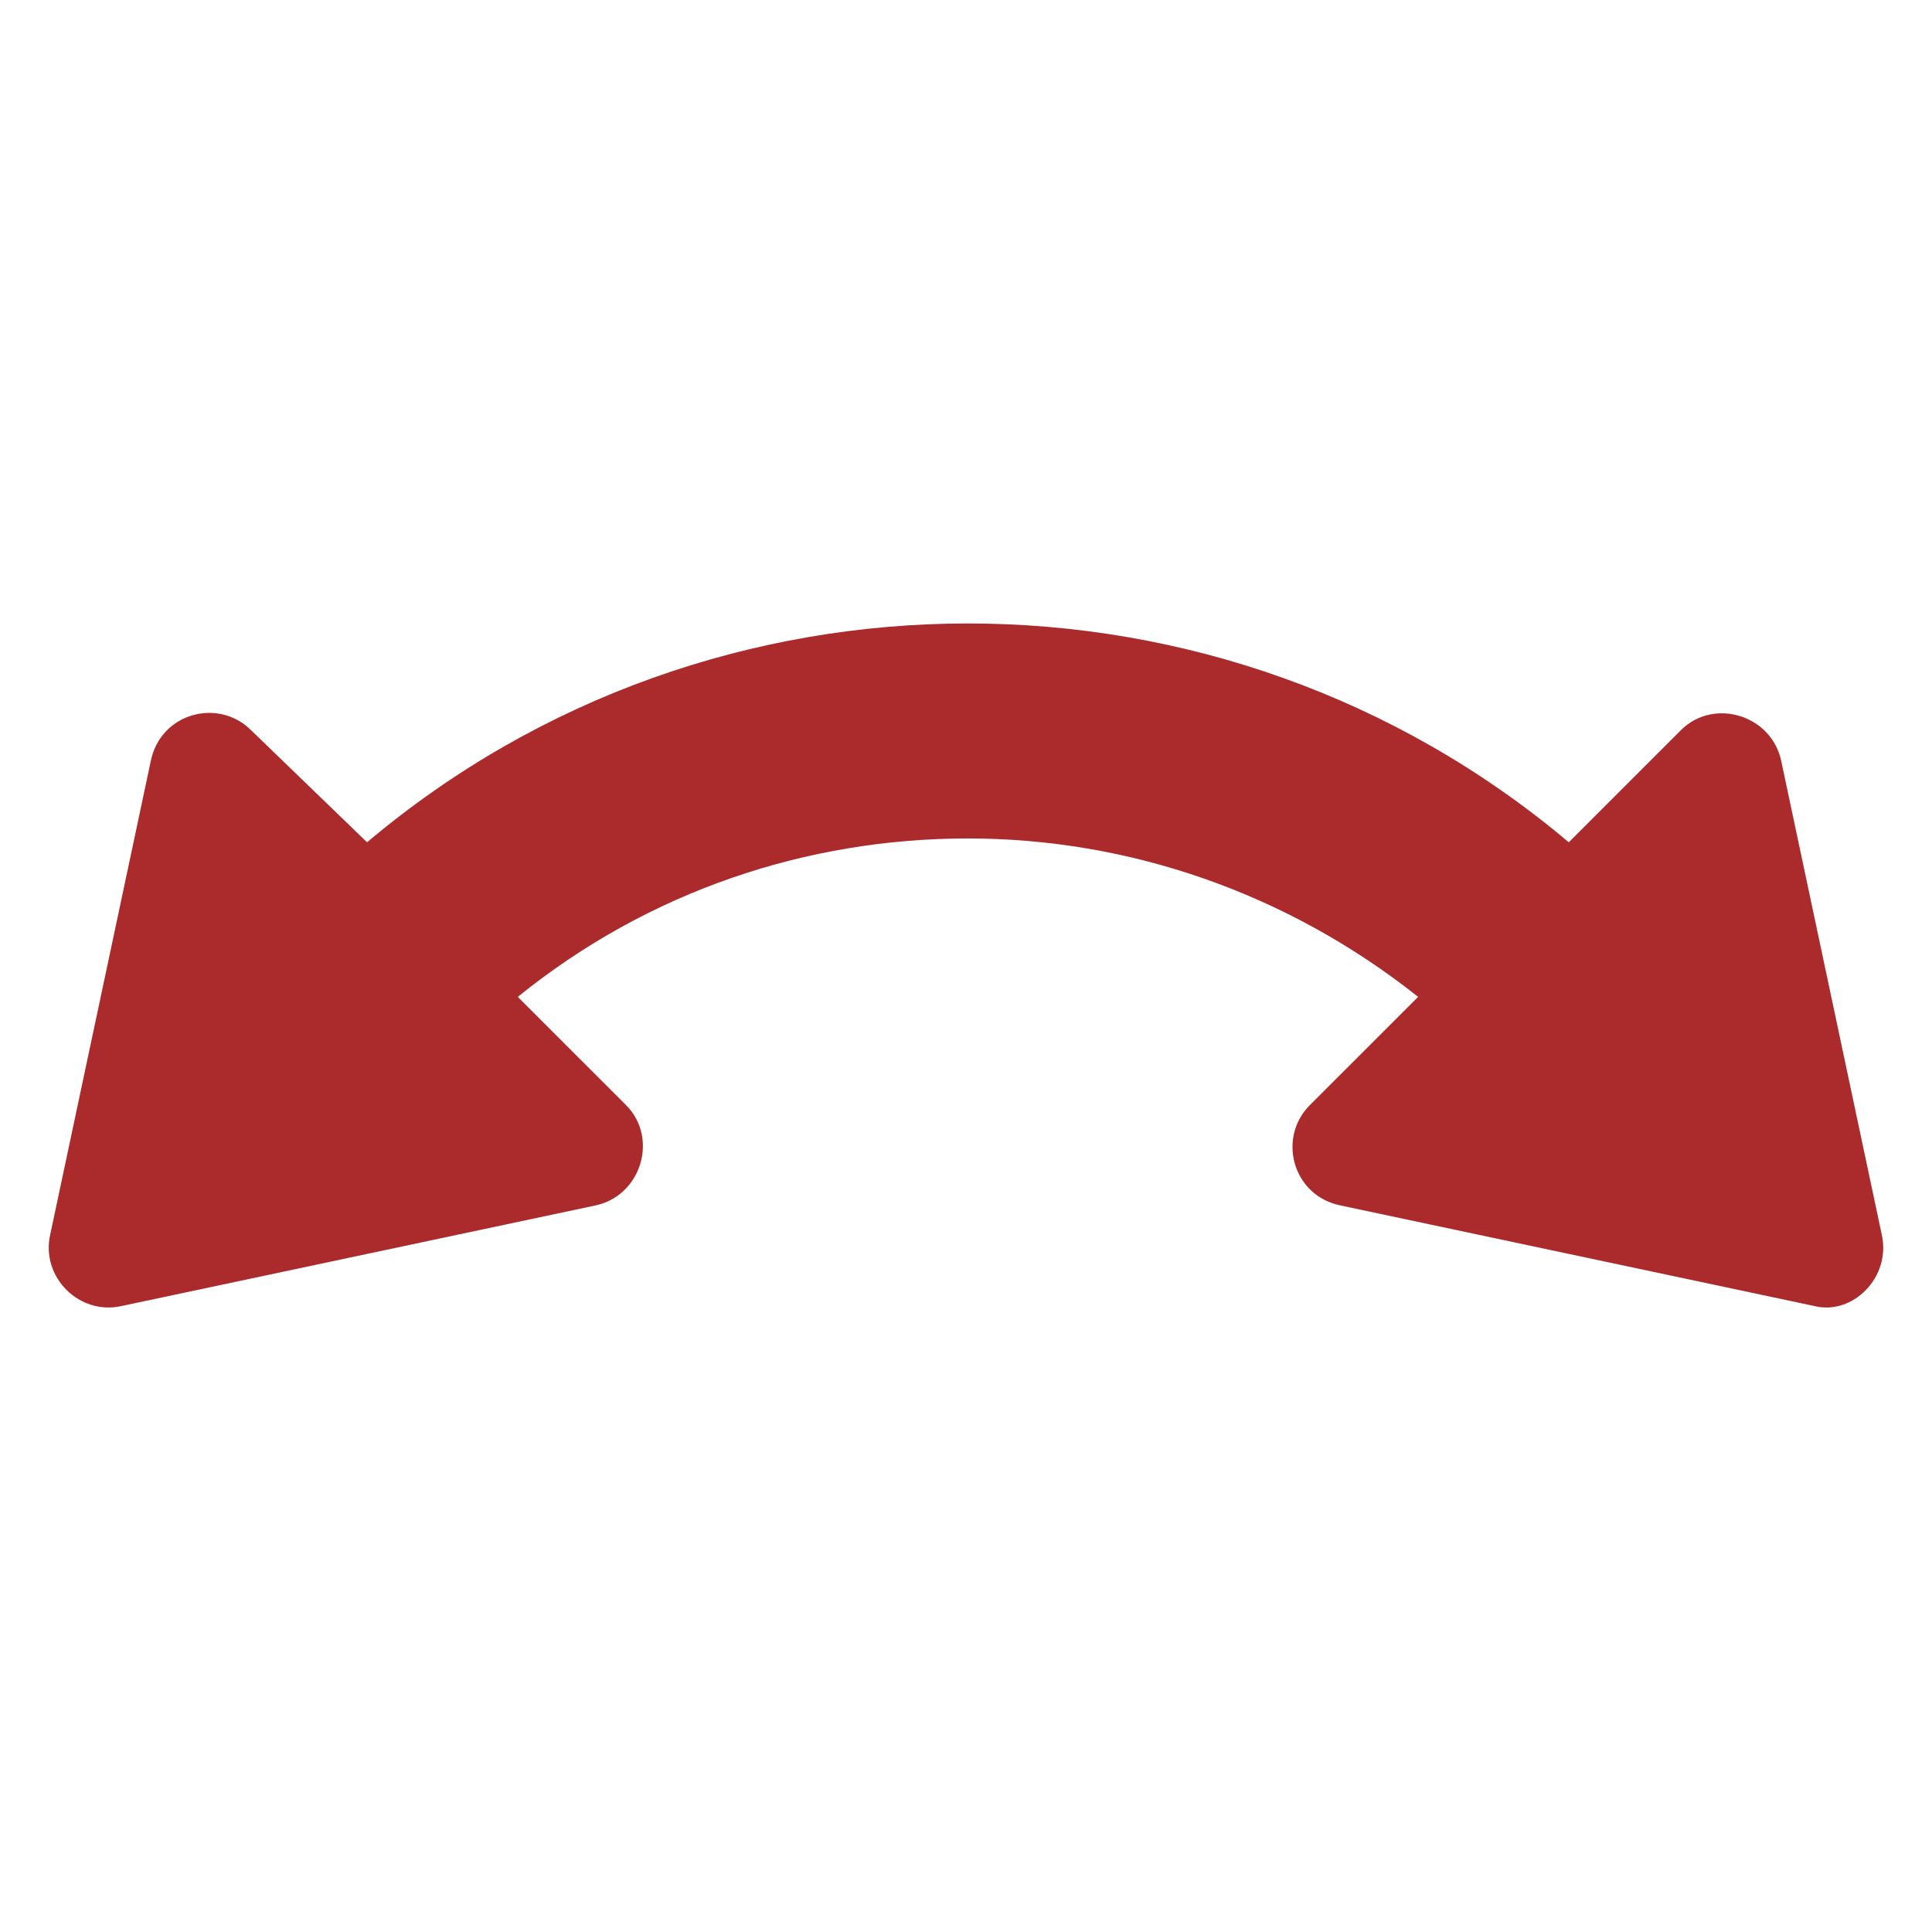 <svg xmlns="http://www.w3.org/2000/svg" fill="#AB2A2B" width="100pt" height="100pt" viewBox="0 0 100 100"><path d="m97.398 63.898-5.2-24.5c-.5-2.398-3.5-3.3-5.198-1.602l-5.801 5.801c-17.898-15.102-44.301-15.102-62.2 0L13 37.8c-1.698-1.699-4.698-.898-5.198 1.602L2.6 63.898c-.5 2.2 1.5 4.2 3.7 3.7l24.5-5.2c2.398-.5 3.3-3.5 1.601-5.2l-5.601-5.6c6.8-5.5 15-8.2 23.3-8.2s16.5 2.8 23.302 8.2l-5.602 5.6c-1.7 1.7-.898 4.7 1.602 5.2l24.5 5.2c1.996.503 3.996-1.497 3.496-3.7"/></svg>
